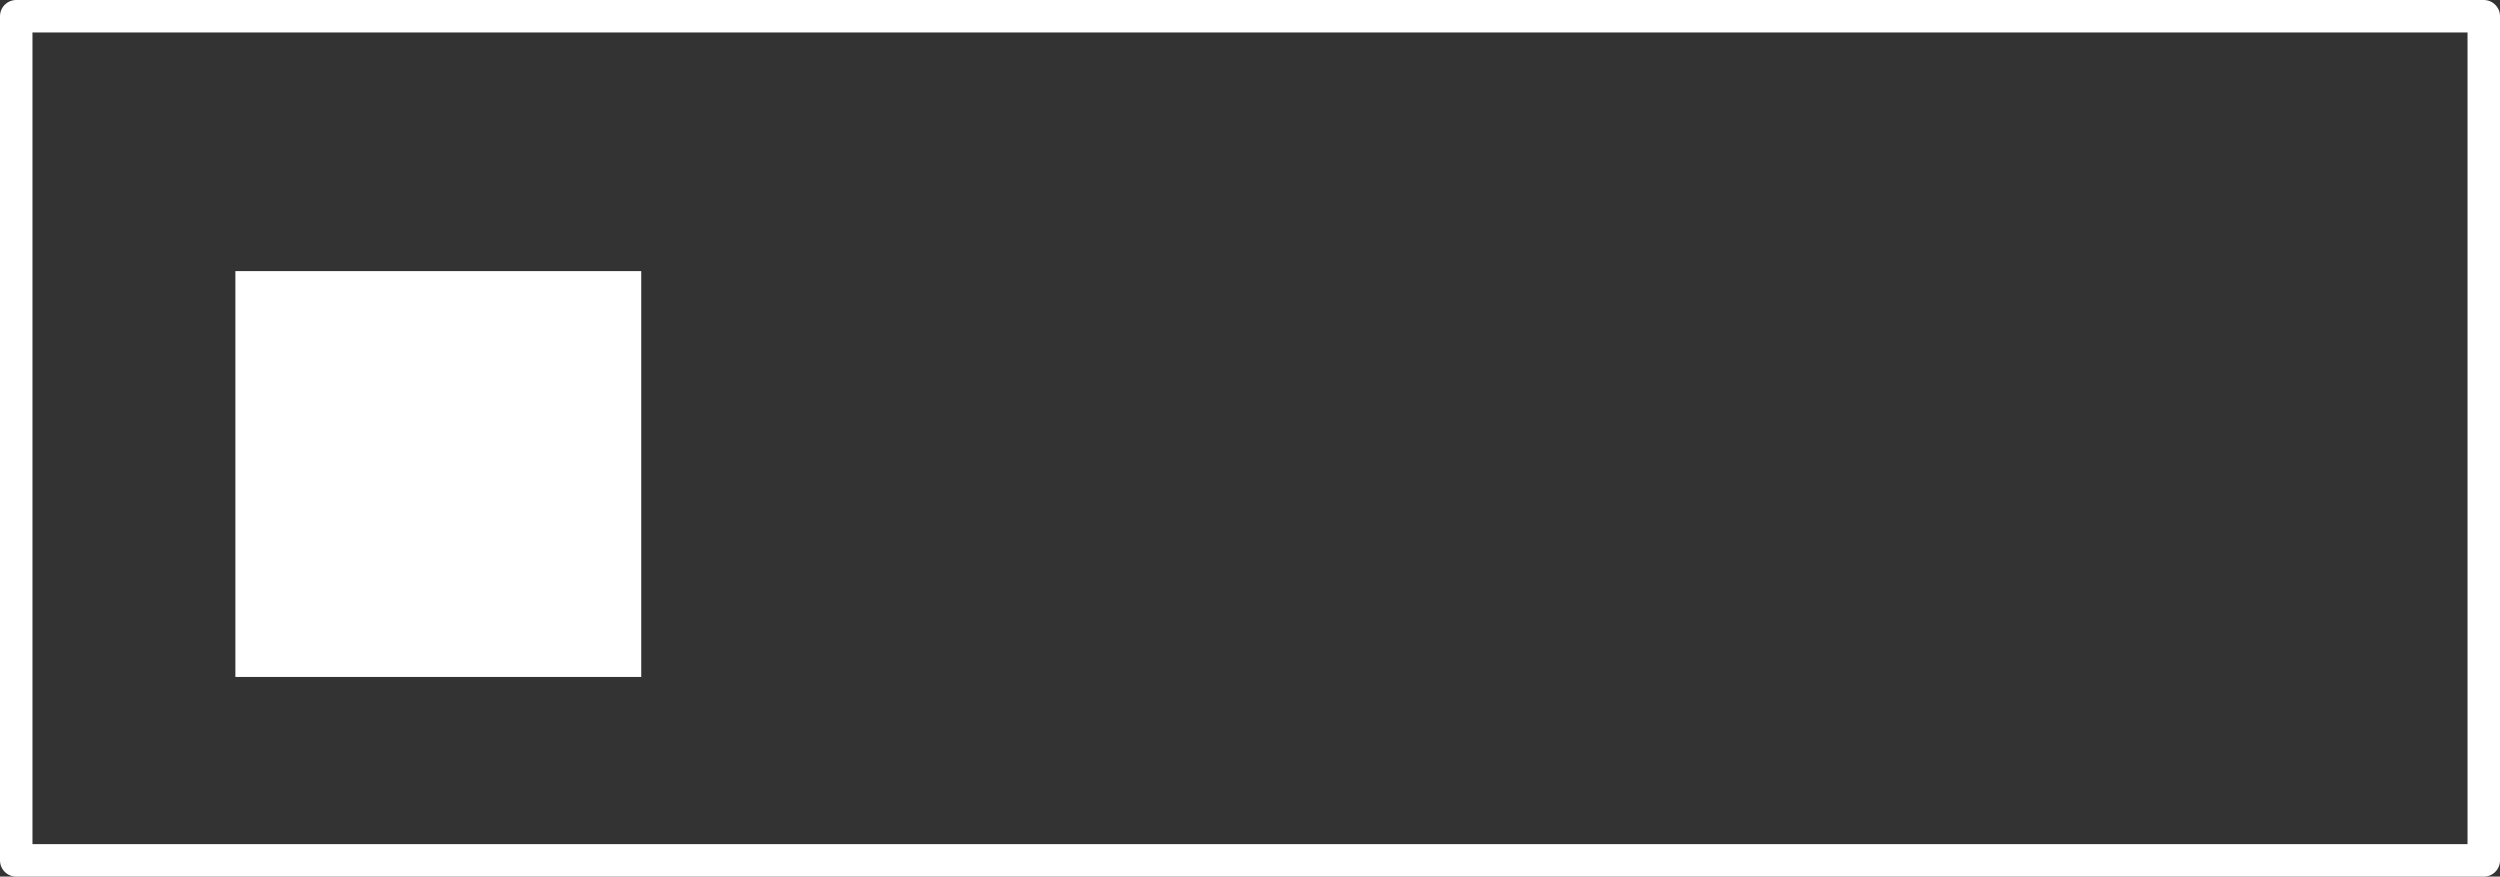 <?xml version="1.0" encoding="UTF-8" standalone="no"?>
<svg xmlns:xlink="http://www.w3.org/1999/xlink" height="27.0px" width="77.0px" xmlns="http://www.w3.org/2000/svg">
  <rect width="100%" height="100%" fill="#333333" stroke="none"/>
  <g transform="matrix(1.0, 0.0, 0.0, 1.0, 41.5, 12.75)">
    <path d="M-21.75 -4.4 L-21.75 8.1 -34.25 8.1 -34.25 -4.4 -21.75 -4.4" fill="#ffffff" fill-rule="evenodd" stroke="none"/>
    <path d="M35.0 -12.25 L35.0 13.75 -41.0 13.75 -41.0 -12.25 35.0 -12.25 Z" fill="none" stroke="#ffffff" stroke-linecap="round" stroke-linejoin="round" stroke-width="1.0"/>
  </g>
</svg>
